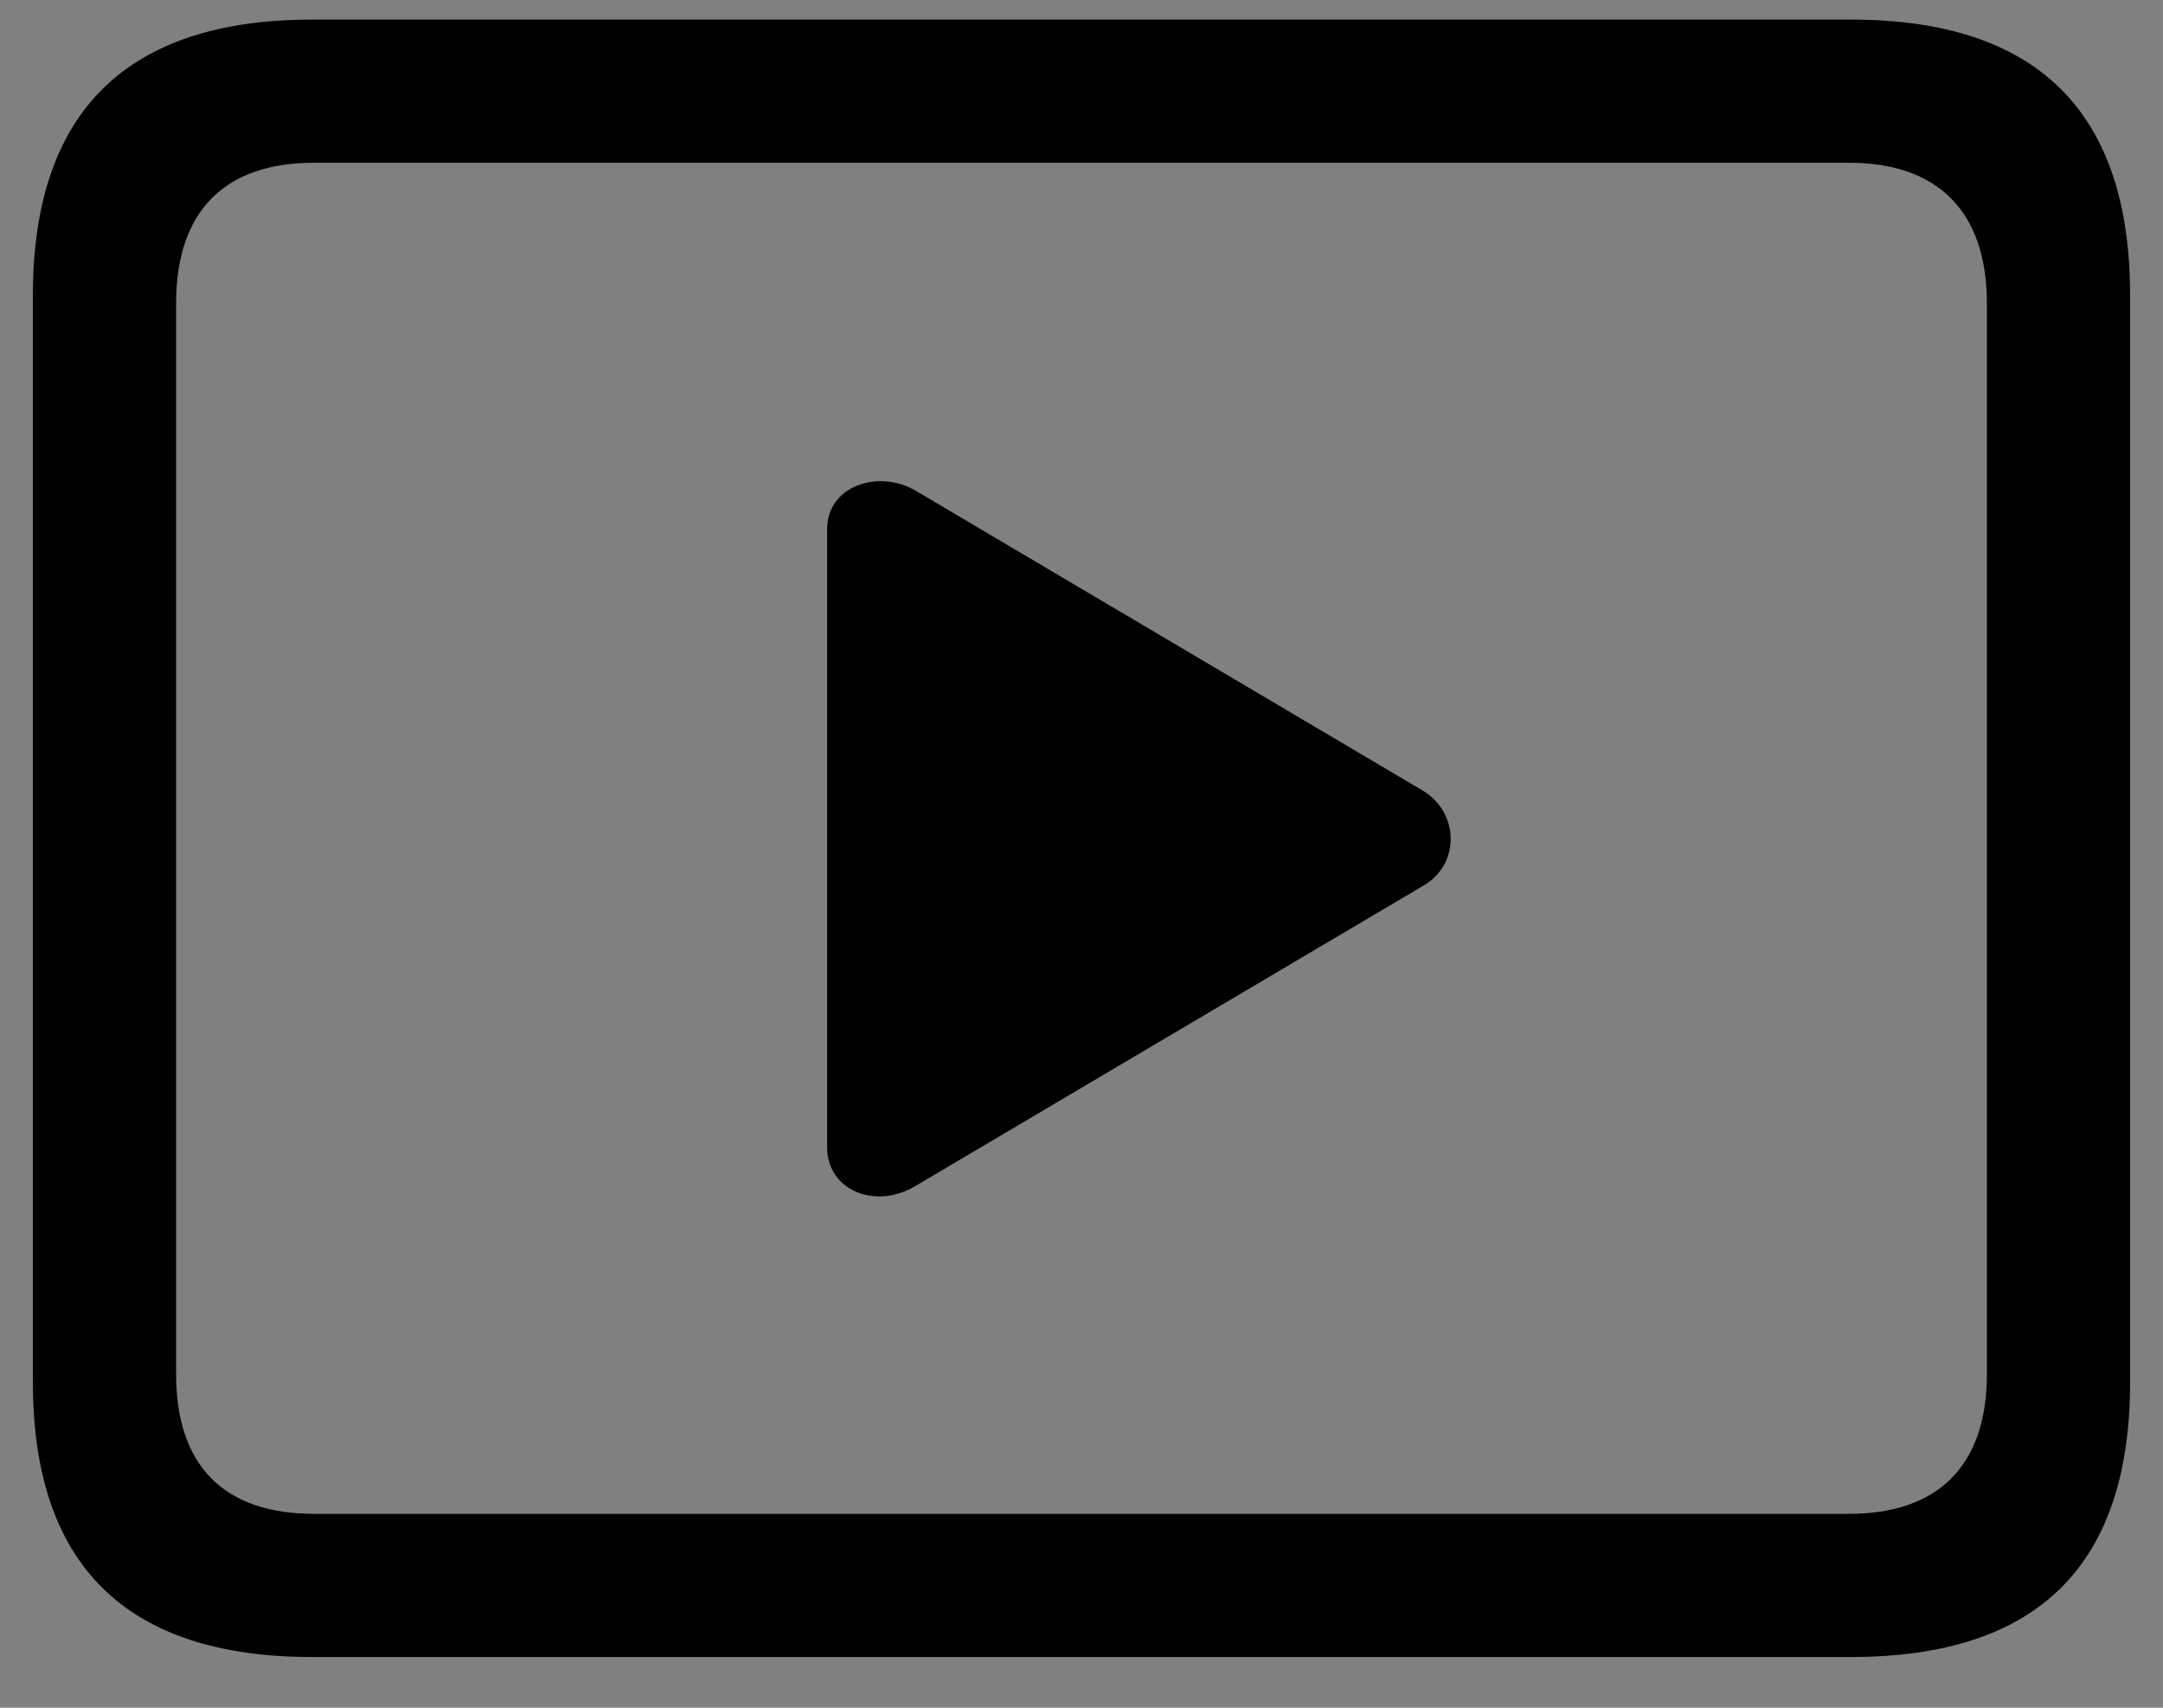 <?xml version="1.0" encoding="UTF-8"?>
<svg width="38px" height="30px" viewBox="0 0 38 30" version="1.1" xmlns="http://www.w3.org/2000/svg" xmlns:xlink="http://www.w3.org/1999/xlink">
    <rect x="0" y="0" width="38" height="30" fill="#808080" stroke="none"/>
    <title>􀊙</title>
    <defs>
        <path d="M32,0 L436,0 C453.673,0 468,14.327 468,32 L468,238 C468,255.673 453.673,270 436,270 L32,270 C14.327,270 0,255.673 0,238 L0,32 C0,14.327 14.327,3.55271368e-15 32,0 Z" id="path-1"></path>
    </defs>
    <g id="Page-1" stroke="none" stroke-width="1" fill="none" fill-rule="evenodd">
        <g id="Homepage" transform="translate(-1015, -2613)">
            <g id="Stack" transform="translate(800, 0)">
                <g id="Section" transform="translate(0, 2002)">
                    <g id="Stack" transform="translate(0, 268)">
                        <g id="Card-1" transform="translate(0, 294)" xlink:href="#path-1">
                            <path stroke-opacity="0.1" stroke="#FFFFFF" d="M436,0.5 C444.698,0.5 452.573,4.026 458.274,9.726 C463.974,15.427 467.5,23.302 467.5,32 L467.5,238 C467.5,246.698 463.974,254.573 458.274,260.274 C452.573,265.974 444.698,269.5 436,269.5 L32,269.5 C23.302,269.5 15.427,265.974 9.726,260.274 C4.026,254.573 0.5,246.698 0.5,238 L0.5,32 C0.5,23.302 4.026,15.427 9.726,9.726 C15.427,4.026 23.302,0.5 32,0.5 L436,0.5 Z" stroke-linejoin="square"></path>
                            <g id="Number" fill-rule="evenodd" transform="translate(202, 32)" fill="#000000">
                                <g id="􀊙" transform="translate(9.5, 8)" fill-rule="nonzero">
                                    <path d="M8.984,38.109 L36.016,38.109 C39.297,38.109 40.922,36.5 40.922,33.281 L40.922,14.188 C40.922,10.969 39.297,9.344 36.016,9.344 L8.984,9.344 C5.719,9.344 4.078,10.969 4.078,14.188 L4.078,33.281 C4.078,36.5 5.719,38.109 8.984,38.109 Z M9.016,35.594 C7.453,35.594 6.594,34.766 6.594,33.141 L6.594,14.328 C6.594,12.703 7.453,11.859 9.016,11.859 L35.984,11.859 C37.531,11.859 38.406,12.703 38.406,14.328 L38.406,33.141 C38.406,34.766 37.531,35.594 35.984,35.594 L9.016,35.594 Z M19.594,29.828 L28.5,24.562 C29.156,24.188 29.141,23.281 28.5,22.891 L19.594,17.625 C18.938,17.234 18.031,17.531 18.031,18.297 L18.031,29.156 C18.031,29.906 18.875,30.266 19.594,29.828 Z" id="Shape"></path>
                                </g>
                            </g>
                        </g>
                    </g>
                </g>
            </g>
        </g>
    </g>
</svg>